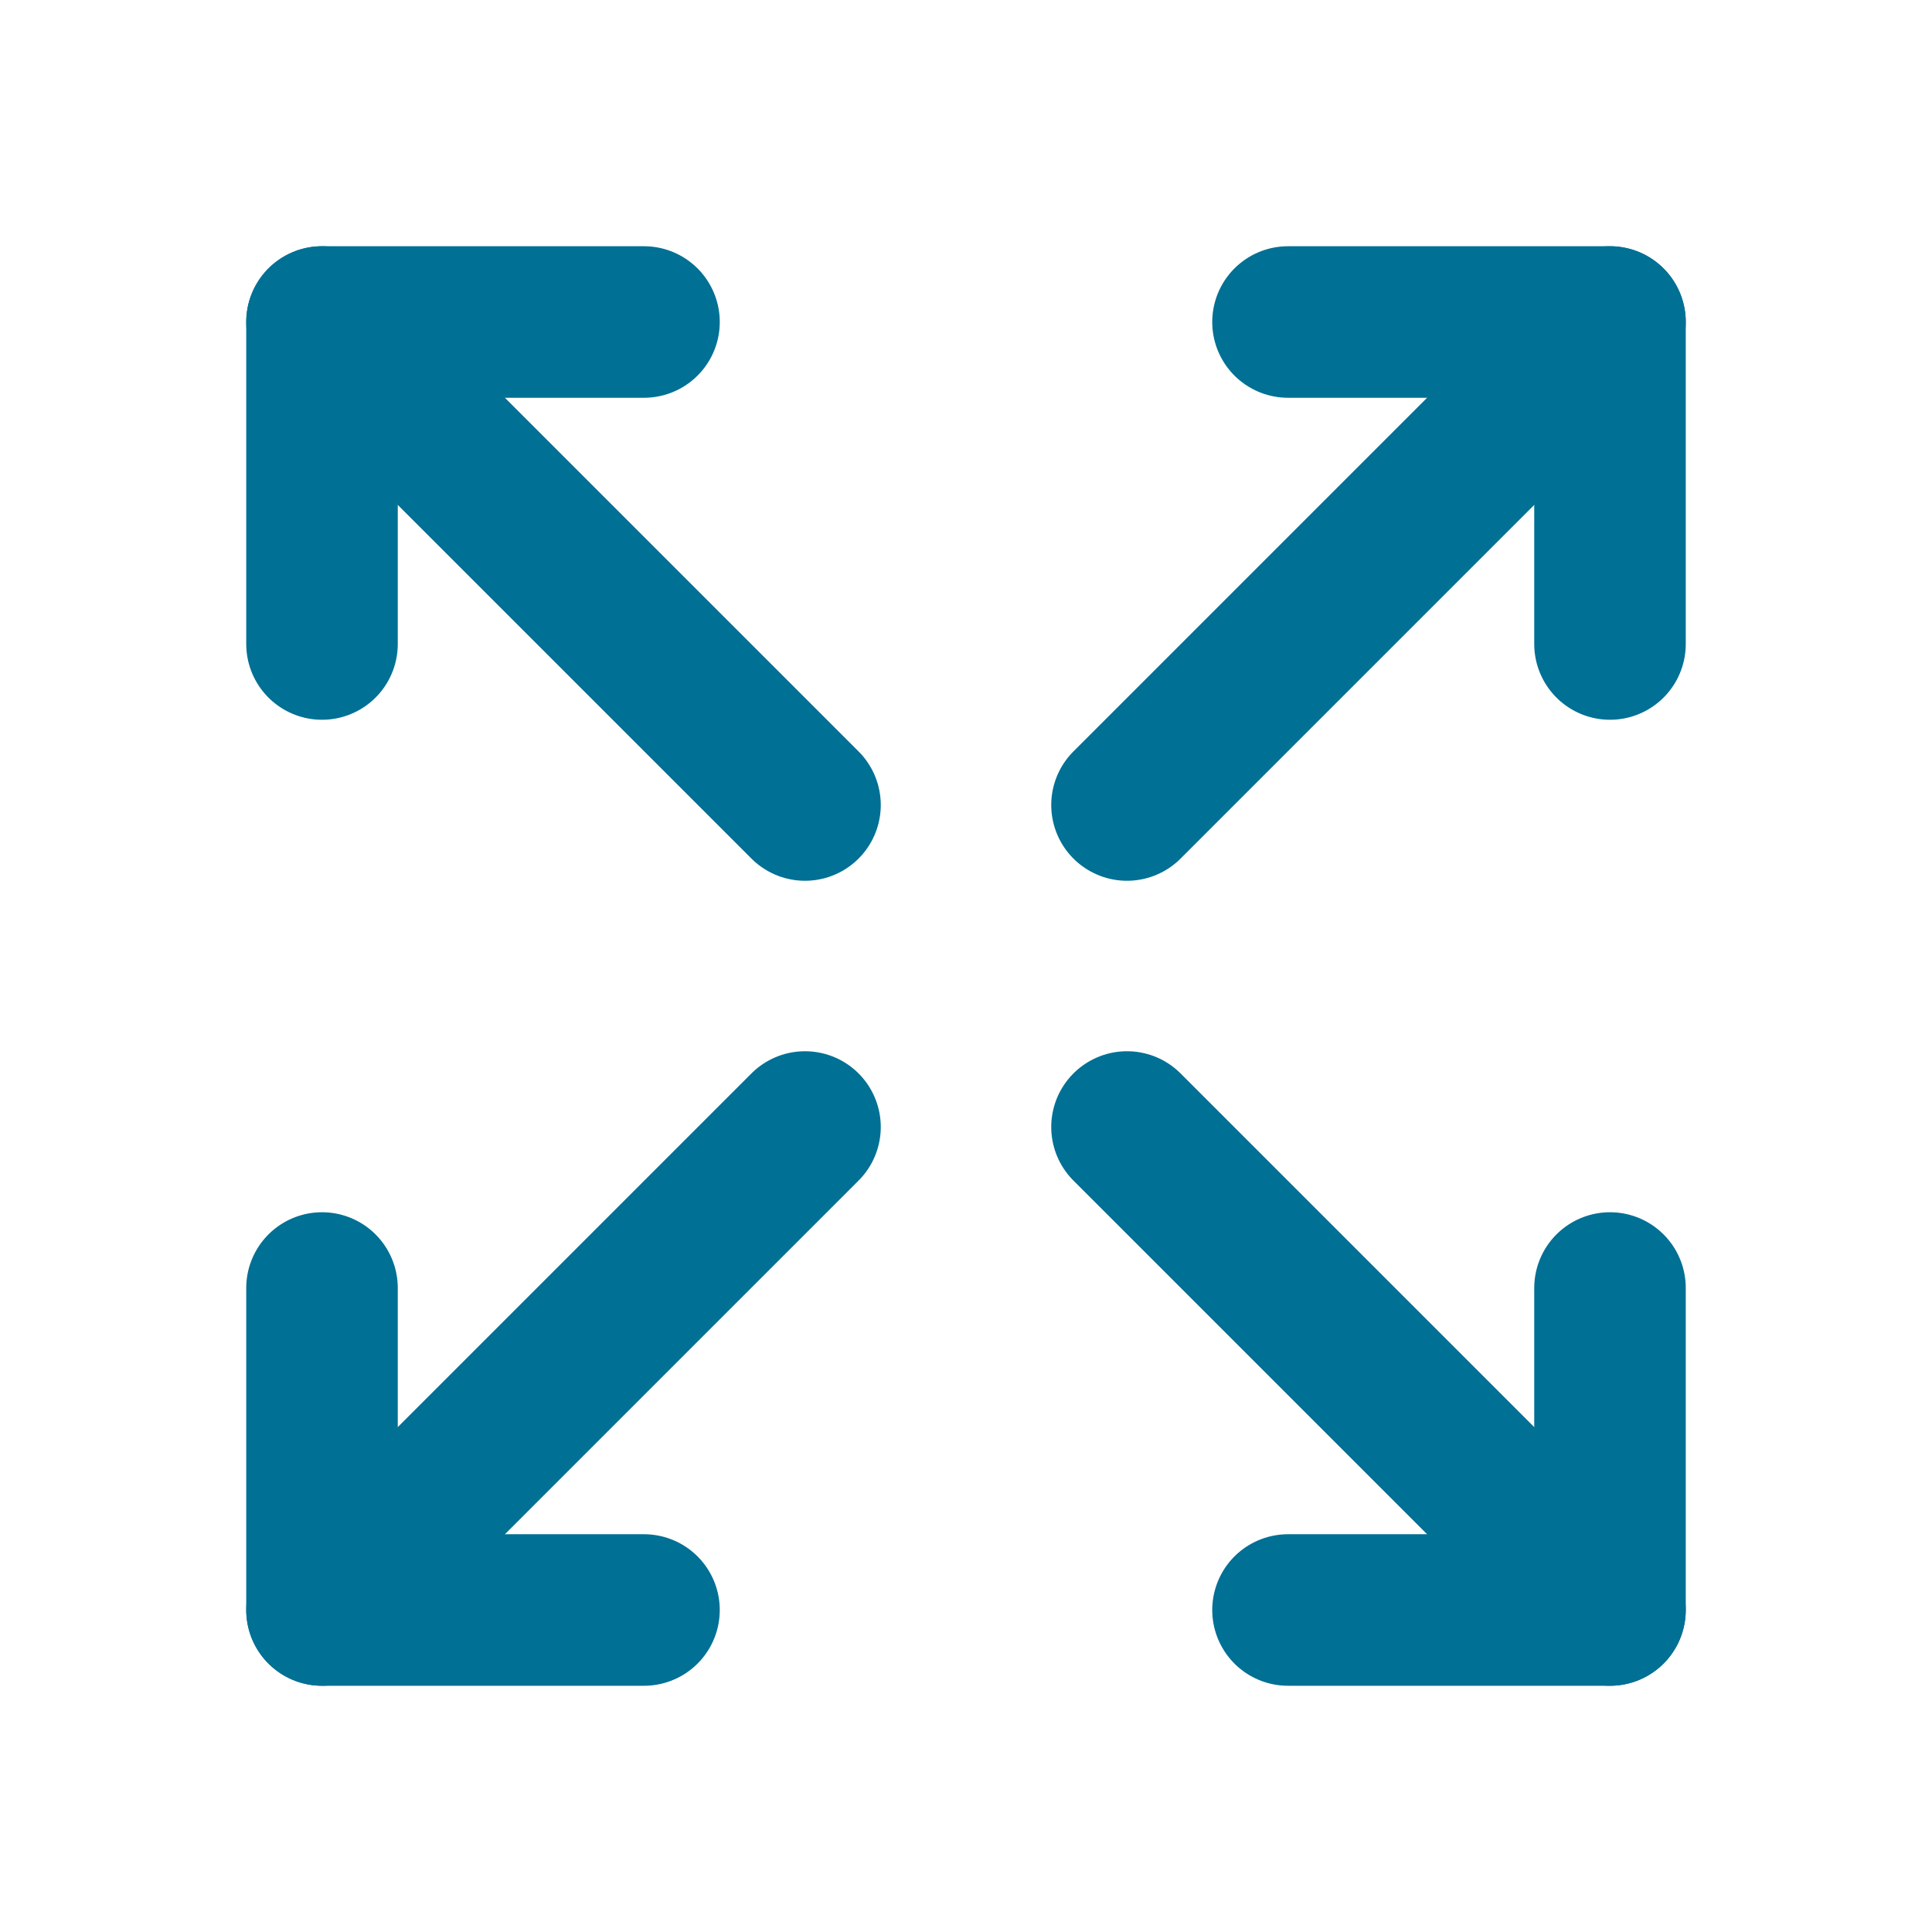 <svg width="51" height="51" viewBox="0 0 51 51" fill="none" xmlns="http://www.w3.org/2000/svg">
<g clip-path="url(#clip0_5250_62183)">
<path d="M34 8.5H42.5V17" stroke="#007095" stroke-width="4" stroke-linecap="round" stroke-linejoin="round"/>
<path d="M29.75 21.25L42.5 8.5" stroke="#007095" stroke-width="4" stroke-linecap="round" stroke-linejoin="round"/>
<path d="M17 42.5H8.5V34" stroke="#007095" stroke-width="4" stroke-linecap="round" stroke-linejoin="round"/>
<path d="M8.5 42.5L21.25 29.75" stroke="#007095" stroke-width="4" stroke-linecap="round" stroke-linejoin="round"/>
<path d="M34 42.5H42.5V34" stroke="#007095" stroke-width="4" stroke-linecap="round" stroke-linejoin="round"/>
<path d="M29.75 29.75L42.5 42.5" stroke="#007095" stroke-width="4" stroke-linecap="round" stroke-linejoin="round"/>
<path d="M17 8.5H8.5V17" stroke="#007095" stroke-width="4" stroke-linecap="round" stroke-linejoin="round"/>
<path d="M8.5 8.5L21.25 21.25" stroke="#007095" stroke-width="4" stroke-linecap="round" stroke-linejoin="round"/>
</g>
<defs>
<clipPath id="clip0_5250_62183">
<rect width="51" height="51" fill="white"/>
</clipPath>
</defs>
</svg>
